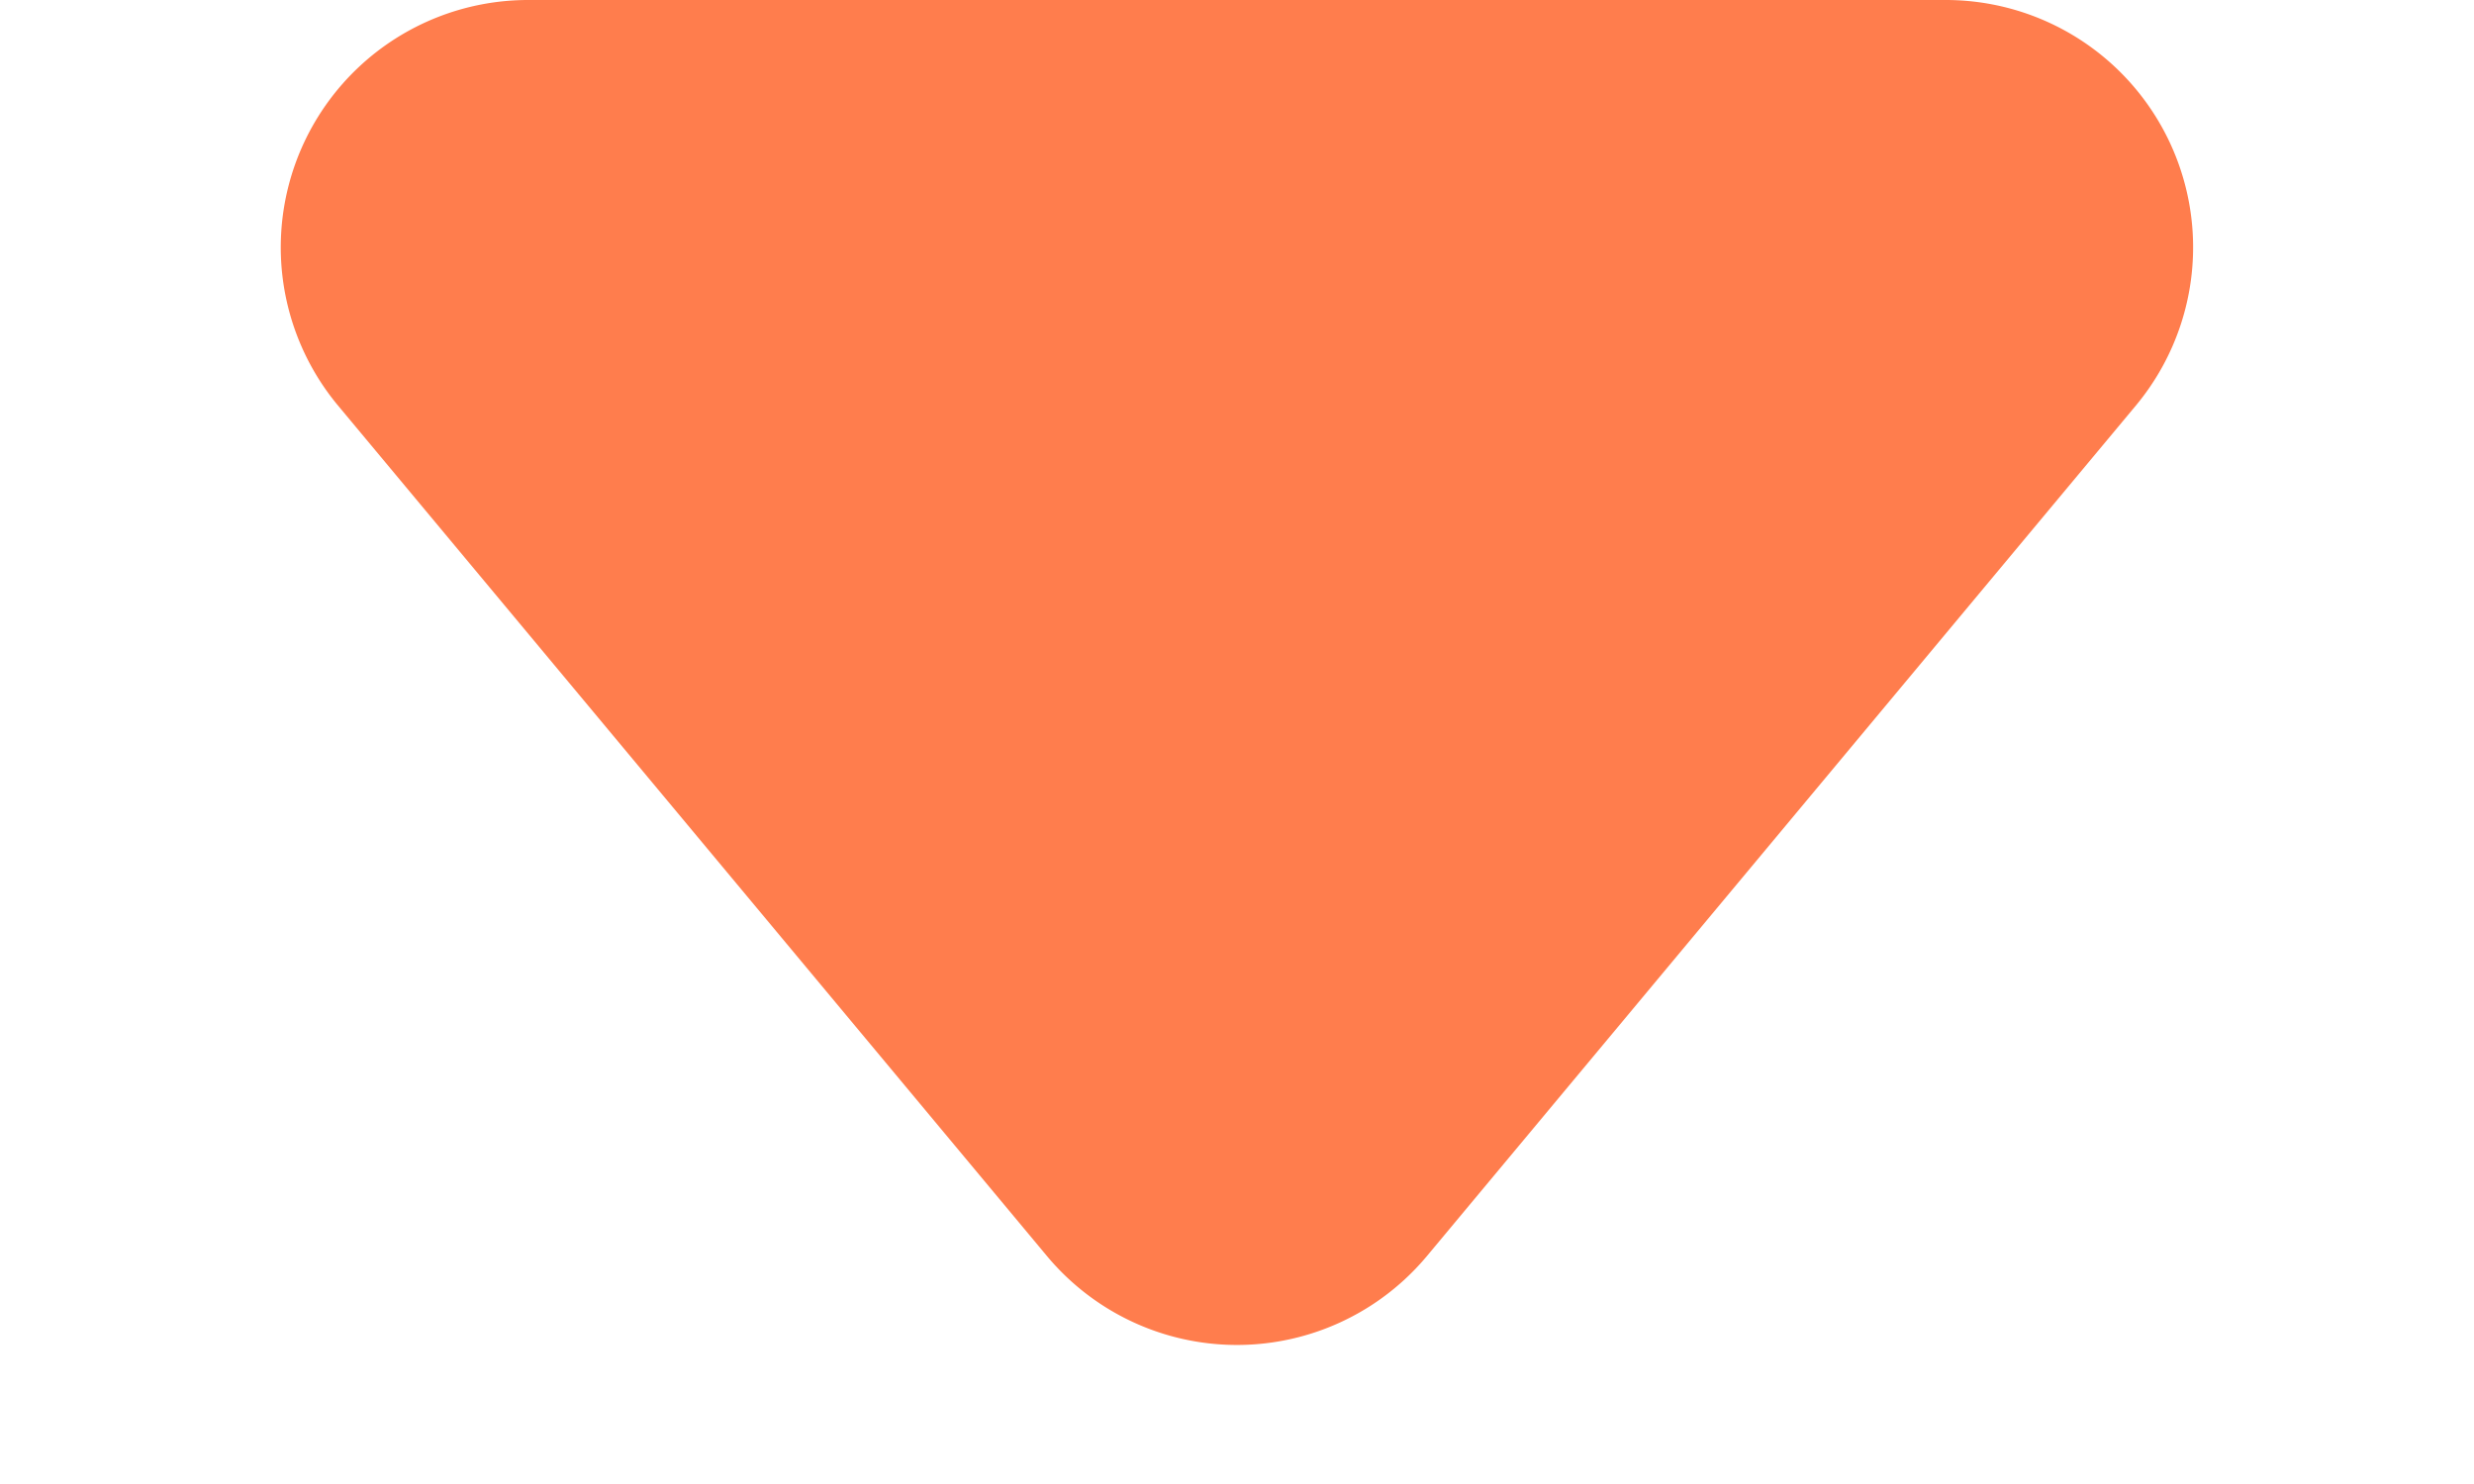 <svg xmlns="http://www.w3.org/2000/svg" width="20" height="12"><path data-name="多角形 4" d="M11.536 10.156a2 2 0 0 1-3.073 0L2.733 3.28A2 2 0 0 1 4.27 0h11.46a2 2 0 0 1 1.536 3.28Z" fill="#ff7d4d"/></svg>